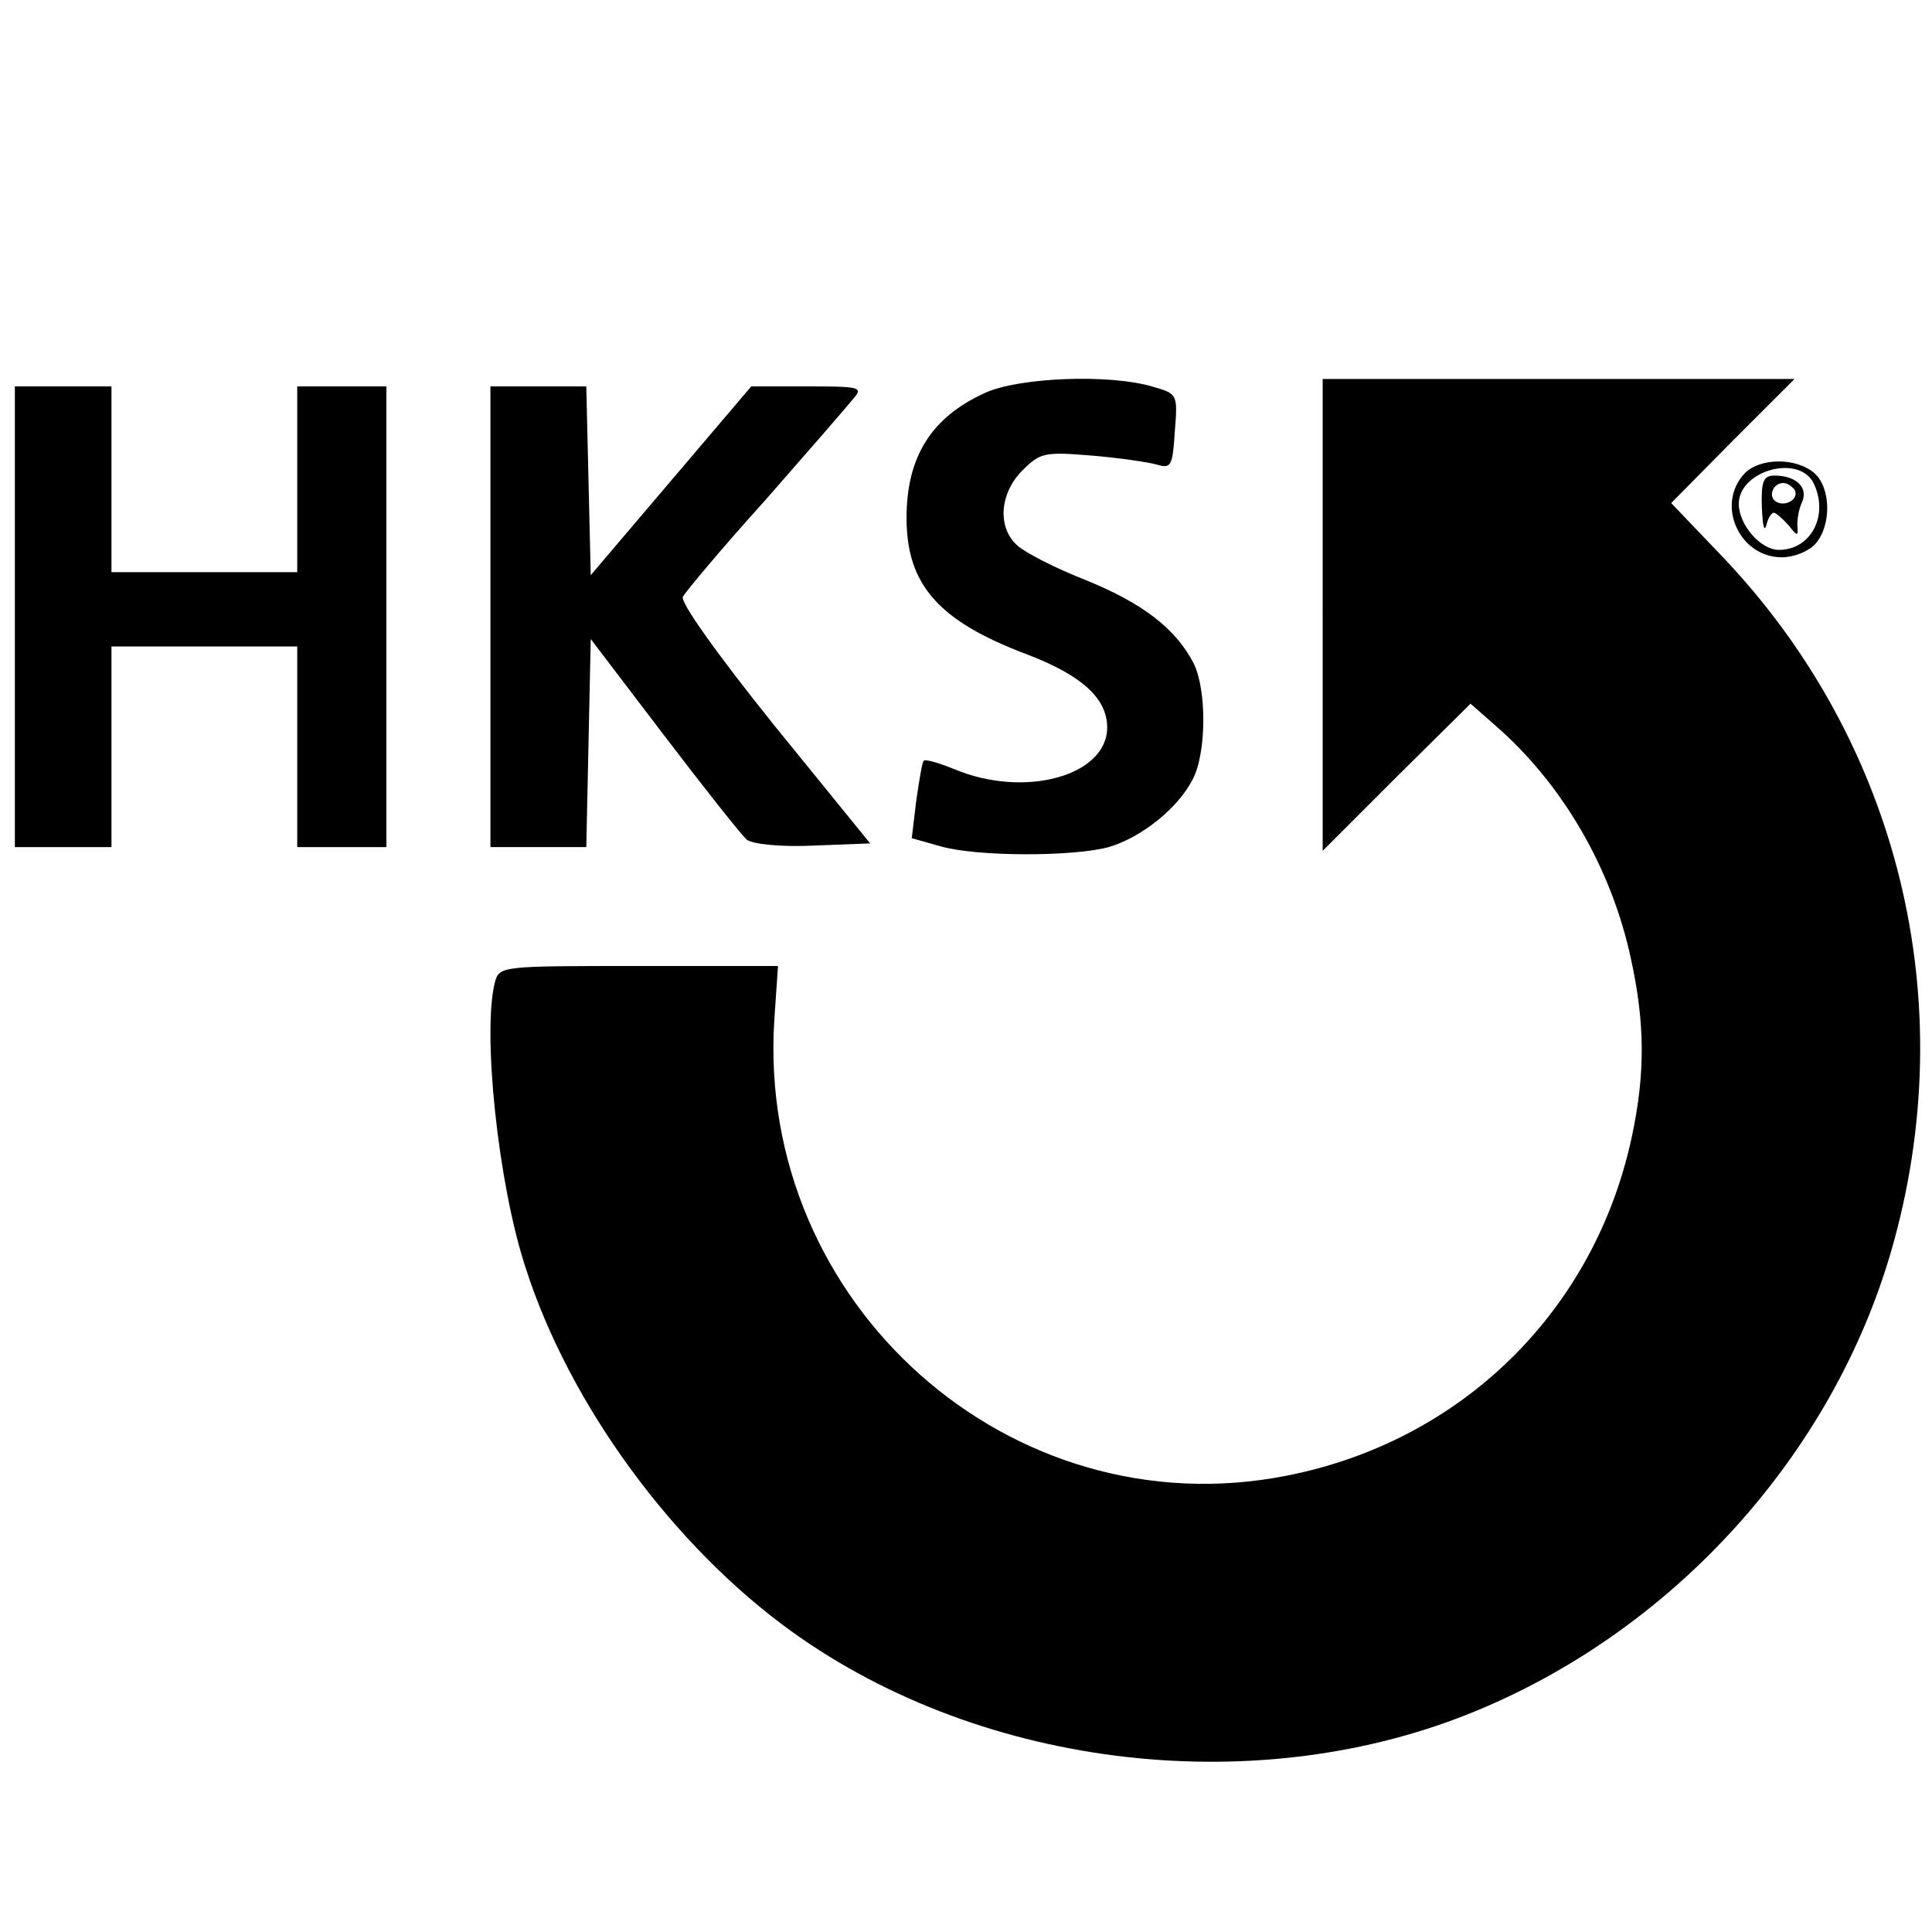 <?xml version="1.0" standalone="no"?>
<!DOCTYPE svg PUBLIC "-//W3C//DTD SVG 20010904//EN"
 "http://www.w3.org/TR/2001/REC-SVG-20010904/DTD/svg10.dtd">
<svg version="1.0" xmlns="http://www.w3.org/2000/svg"
 width="260pt" height="260pt" viewBox="0 0 260 260"
 preserveAspectRatio="xMidYMid meet">
<g transform="translate(0,260) scale(0.1,-0.1)"
fill="#000000" stroke="none">
<path d="M1325 2071 c-72 -33 -105 -86 -105 -168 0 -90 43 -139 163 -184 73
-28 107 -59 107 -98 0 -65 -111 -96 -206 -56 -20 8 -39 14 -41 11 -2 -2 -6
-26 -10 -54 l-6 -50 39 -11 c49 -14 178 -14 226 -1 44 13 93 52 113 91 19 36
19 122 1 157 -24 46 -68 80 -144 111 -41 16 -82 37 -93 47 -27 24 -24 70 7
101 24 24 30 25 92 20 37 -3 77 -9 88 -12 20 -6 22 -3 25 44 4 51 4 51 -31 61
-59 17 -180 12 -225 -9z"/>
<path d="M1780 1773 l0 -318 99 99 100 99 33 -29 c91 -79 157 -193 183 -315
19 -87 19 -155 1 -239 -50 -234 -229 -410 -465 -456 -371 -73 -713 231 -689
613 l5 73 -187 0 c-186 0 -188 0 -194 -22 -17 -66 4 -270 41 -383 59 -185 199
-376 359 -491 259 -186 631 -228 924 -105 266 111 476 345 555 617 97 335 11
687 -230 938 l-66 69 83 84 83 83 -318 0 -317 0 0 -317z"/>
<path d="M20 1770 l0 -310 65 0 65 0 0 135 0 135 125 0 125 0 0 -135 0 -135
60 0 60 0 0 310 0 310 -60 0 -60 0 0 -125 0 -125 -125 0 -125 0 0 125 0 125
-65 0 -65 0 0 -310z"/>
<path d="M660 1770 l0 -310 65 0 64 0 3 140 3 140 99 -130 c54 -71 104 -134
111 -140 8 -6 45 -10 89 -8 l77 3 -130 160 c-77 96 -126 165 -122 172 4 7 53
66 111 130 57 65 110 126 118 136 14 16 10 17 -61 17 l-76 0 -108 -127 -108
-127 -3 127 -3 127 -64 0 -65 0 0 -310z"/>
<path d="M2347 1962 c-38 -42 -6 -112 51 -112 16 0 36 8 45 18 22 25 21 75 -1
95 -25 22 -75 21 -95 -1z m93 -11 c22 -43 -2 -91 -46 -91 -25 0 -54 34 -54 62
0 44 79 67 100 29z"/>
<path d="M2371 1918 c1 -24 3 -35 6 -25 2 9 7 17 10 17 3 0 12 -8 20 -17 11
-14 13 -15 12 -3 -1 8 1 23 6 34 9 20 -8 36 -37 36 -15 0 -18 -8 -17 -42z m44
23 c7 -12 -12 -24 -25 -16 -11 7 -4 25 10 25 5 0 11 -4 15 -9z"/>
</g>
</svg>
